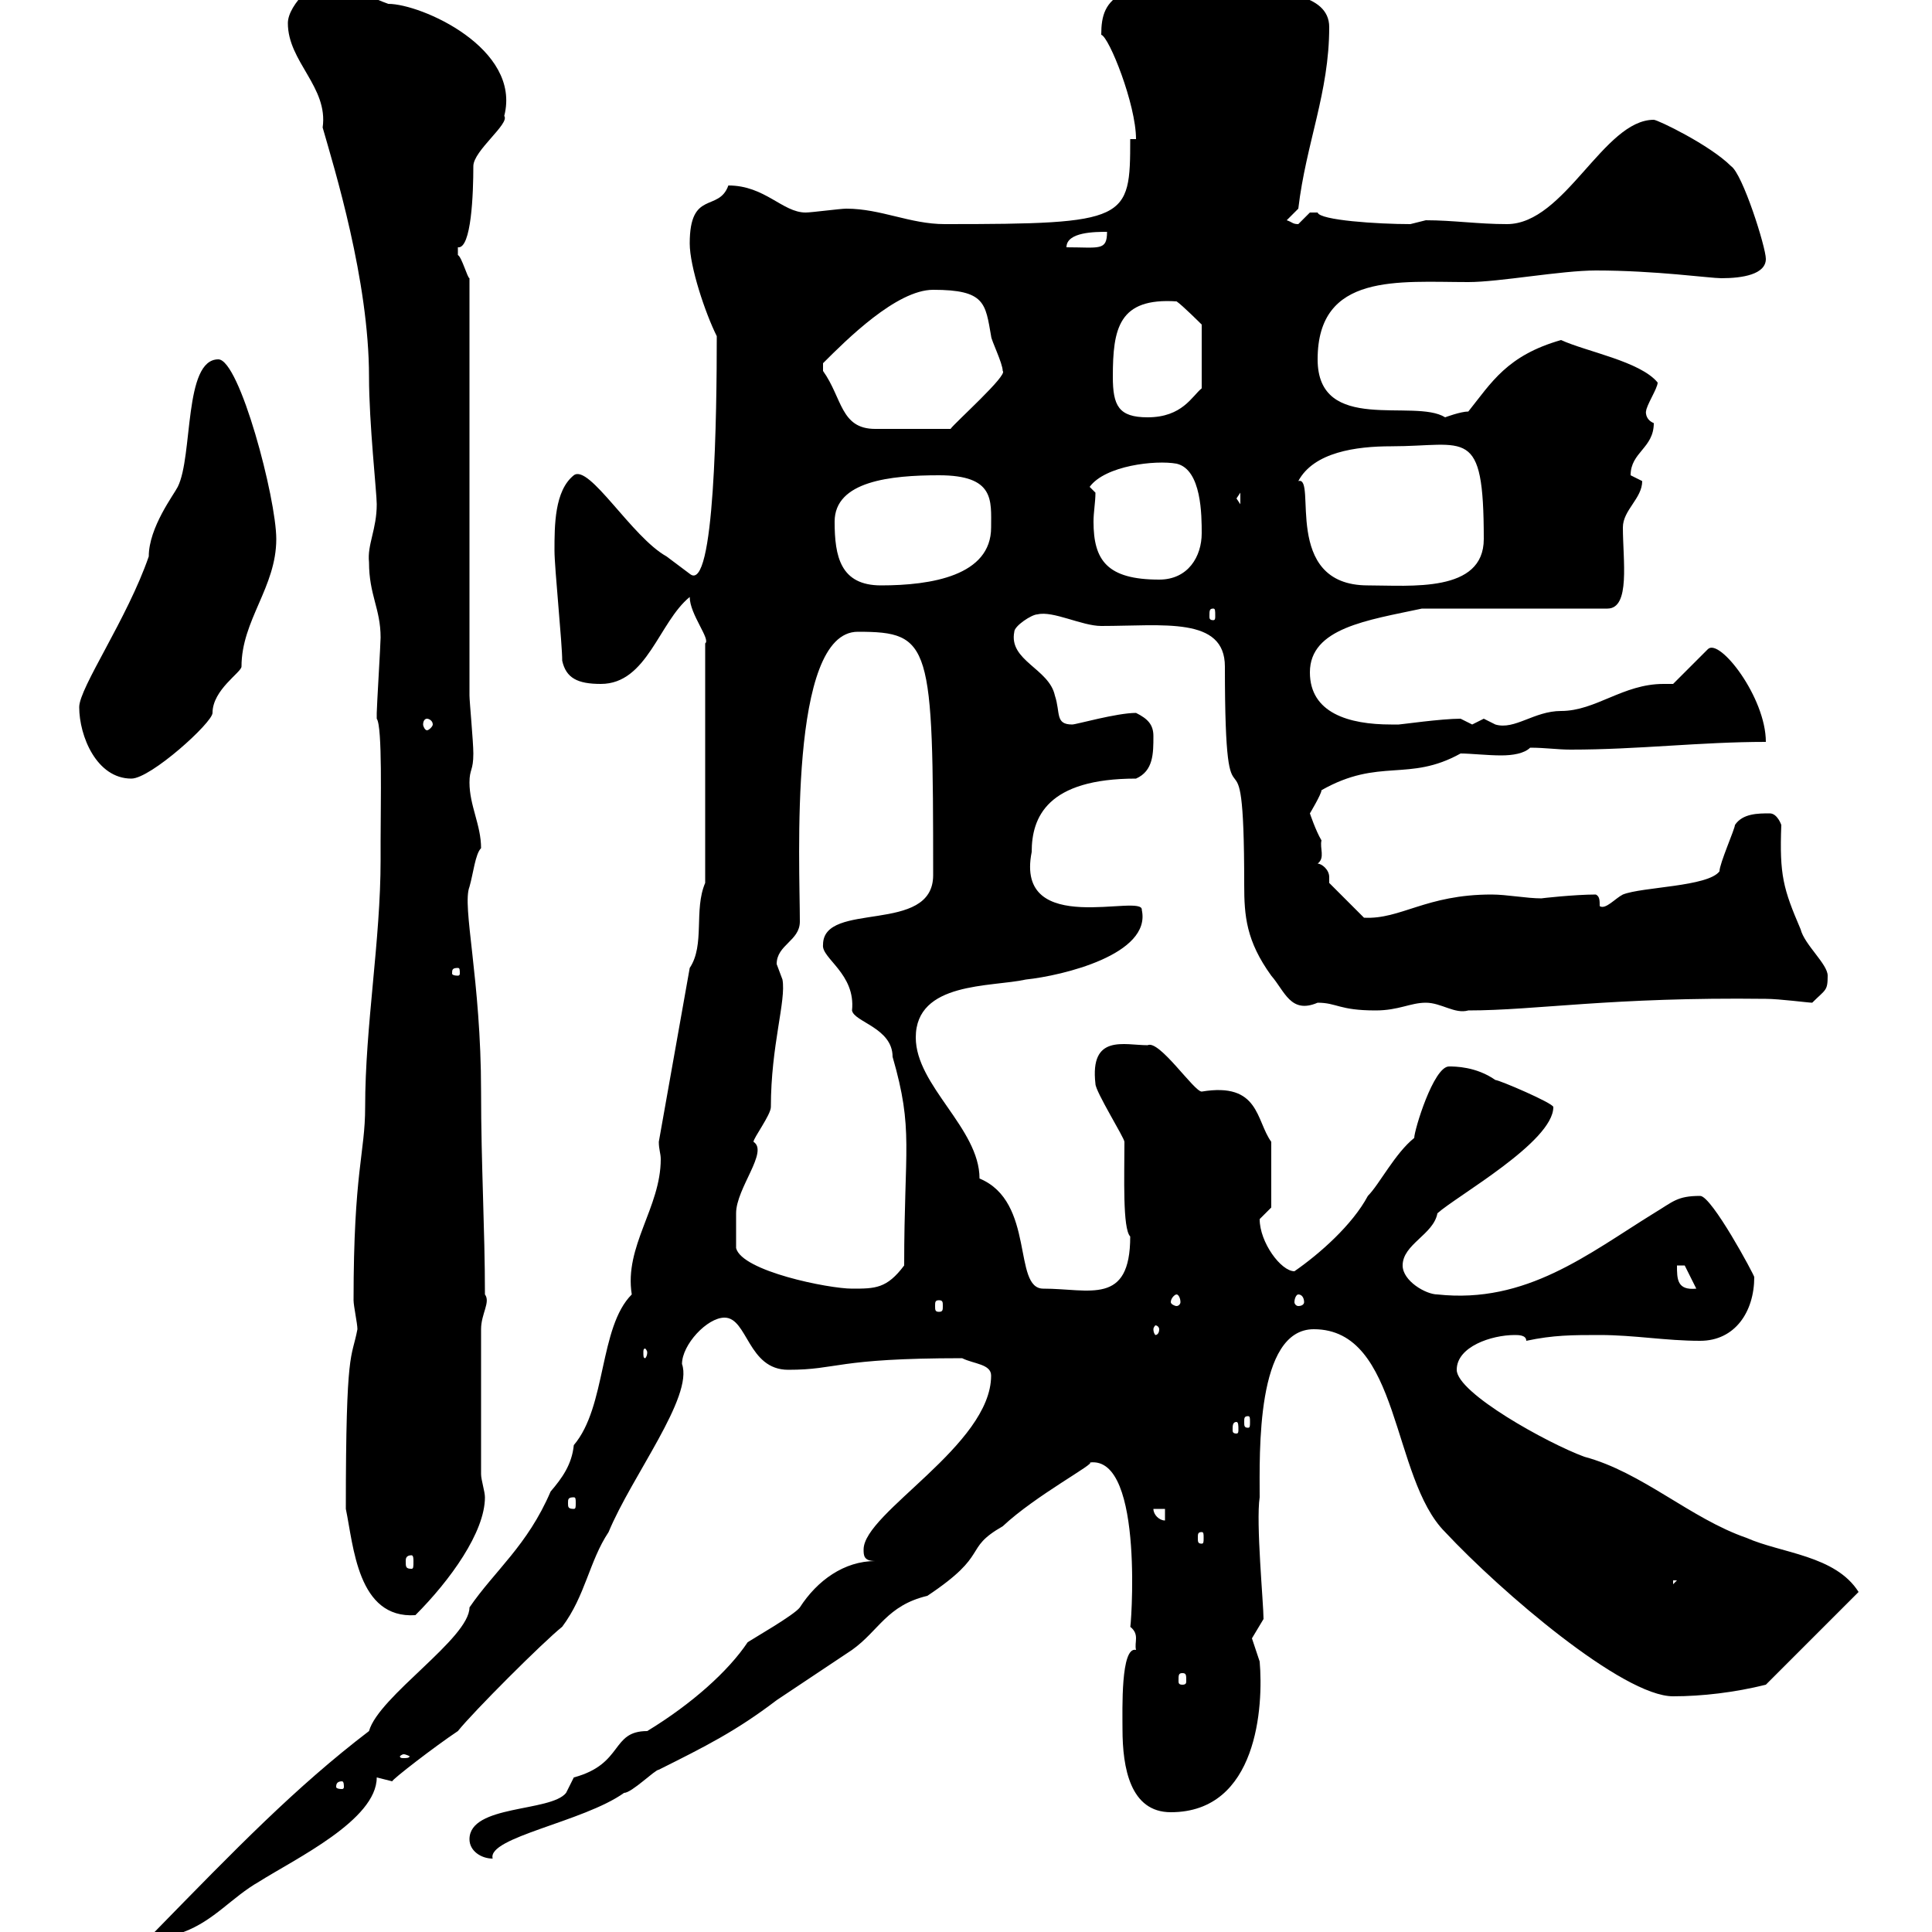 <svg xmlns="http://www.w3.org/2000/svg" xmlns:xlink="http://www.w3.org/1999/xlink" width="300" height="300"><path d="M19.50 303.60C19.50 303.60 20.40 304.80 20.40 304.80C25.80 304.80 28.80 300 28.50 300C33.30 298.20 36 294.60 40.20 292.20C45.90 288.60 58.50 282.60 58.50 276C58.50 276 60.90 276.60 60.90 276.60C60.90 276.30 67.50 271.20 71.10 268.80C73.50 265.80 84.30 255 87.30 252.60C90.90 247.80 91.50 242.40 94.50 237.90C98.10 229.20 107.70 216.90 105.90 211.80C105.90 208.80 109.80 204.60 112.50 204.60C116.10 204.60 116.10 212.70 122.40 212.70C130.20 212.70 129.60 210.90 149.40 210.90C151.20 211.80 153.90 211.80 153.90 213.60C153.90 224.40 134.10 234.90 134.10 240.60C134.10 241.50 134.10 242.40 135.90 242.40C131.10 242.40 126.90 245.40 124.20 249.60C123.30 250.80 117 254.40 116.10 255C113.10 259.50 107.40 264.60 100.50 268.80C94.80 268.80 96.90 273.90 89.10 276C89.10 276 87.90 278.40 87.90 278.40C85.50 281.40 72.90 280.20 72.90 285.60C72.90 287.40 74.70 288.60 76.50 288.60C75.60 285.30 90.60 282.90 96.90 278.40C98.10 278.40 101.70 274.80 102.30 274.80C109.50 271.20 114.30 268.80 120.60 264C121.50 263.40 131.40 256.80 132.30 256.20C136.50 253.20 137.70 249.30 144 247.80C153.90 241.20 149.40 240.60 155.70 237C160.80 232.20 170.40 227.10 169.20 227.10C177.90 225.90 175.50 254.10 175.50 252.60C177 253.80 176.10 255 176.40 256.20C174 255.60 174.30 265.50 174.30 268.50C174.30 274.50 175.50 281.40 181.80 281.40C195.30 281.40 196.20 264.90 195.60 258C195.60 258 194.40 254.40 194.40 254.40C194.40 254.40 196.20 251.40 196.20 251.40C196.20 249 195 236.40 195.60 232.50C195.60 225.60 195 206.40 204 206.40C217.50 206.40 216 229.50 224.40 237.90C233.10 247.20 252 263.40 259.80 263.40C264.30 263.40 269.40 262.80 274.20 261.60L288.60 247.20C285 241.50 276.60 241.20 271.20 238.80C262.50 235.80 255 228.60 246 226.20C240.30 224.10 226.20 216.30 226.20 212.70C226.20 209.10 231.60 207.30 235.20 207.30C235.80 207.30 237 207.30 237 208.20C241.20 207.30 244.20 207.30 248.40 207.30C253.80 207.30 258.60 208.20 264 208.20C269.40 208.20 272.40 203.70 272.40 198.30C272.40 198 265.80 185.70 264 185.70C260.40 185.70 259.80 186.60 256.80 188.40C246.60 194.70 237 202.50 223.20 201C221.40 201 217.80 198.90 217.80 196.50C217.80 193.20 222.60 191.70 223.20 188.40C226.20 185.70 241.20 177.30 241.20 171.90C241.20 171.30 232.80 167.70 232.20 167.70C229.20 165.60 225.90 165.60 225 165.60C222.60 165.60 219.60 175.50 219.60 176.70C216.60 179.10 214.20 183.90 212.40 185.70C210 190.20 204.90 194.70 201 197.40C198.90 197.40 195.60 192.90 195.60 189.30C195.60 189.30 197.40 187.50 197.40 187.50L197.40 177.30C195 174 195.60 168 186.60 169.50C185.40 169.50 180 161.40 178.20 162.30C174.60 162.30 169.20 160.50 170.10 168.30C170.10 169.50 174.60 176.70 174.60 177.30C174.60 182.70 174.30 190.80 175.50 192C175.50 202.80 169.20 200.10 162 200.10C157.20 200.10 160.80 186.60 152.10 183C152.10 175.20 142.20 168.60 142.20 161.10C142.20 152.40 153.90 153.30 159.30 152.10C165 151.50 178.80 148.20 177.30 141.30C177.60 138.60 157.50 145.80 160.20 132.30C160.20 126.90 162.60 120.90 176.40 120.90C179.10 119.70 179.10 117 179.10 114.30C179.10 112.50 178.20 111.60 176.40 110.70C173.40 110.70 167.10 112.50 166.50 112.50C163.80 112.50 164.70 110.70 163.80 108C162.90 103.80 156.60 102.60 157.50 98.10C157.50 97.20 160.20 95.40 161.10 95.40C163.50 94.80 168 97.20 171 97.20C180.60 97.20 190.20 95.70 190.20 103.50C190.20 134.10 193.20 108 193.20 137.40C193.20 142.20 193.50 146.10 197.40 151.50C199.50 153.90 200.40 157.50 204.60 155.70C207.60 155.70 207.90 156.90 213.60 156.90C217.20 156.90 219 155.70 221.40 155.70C223.80 155.70 225.90 157.50 228 156.90C238.50 156.90 250.20 154.80 274.20 155.10C276.30 155.10 280.80 155.70 281.40 155.70C283.50 153.60 283.80 153.90 283.80 151.50C283.80 149.70 280.20 146.70 279.60 144.30C276.90 138 276.30 135.90 276.60 128.10C276.60 128.10 276 126.30 274.80 126.30C273 126.30 270.60 126.30 269.40 128.10C269.40 128.70 267 134.10 267 135.30C265.20 137.70 255 137.70 252 138.90C250.80 139.50 249.30 141.30 248.40 140.70C248.40 139.80 248.40 139.20 247.80 138.90C244.50 138.90 239.10 139.50 239.40 139.50C237 139.50 234 138.90 231.60 138.90C221.40 138.90 217.50 142.80 211.80 142.50L206.40 137.10C206.40 136.80 206.40 136.80 206.40 136.20C206.40 135 205.20 134.10 204.60 134.10C205.80 133.20 204.90 131.70 205.20 130.50C204.30 129 203.40 126.30 203.40 126.30C203.40 126.30 205.20 123.30 205.20 122.70C214.20 117.60 218.70 121.50 226.80 117C228.30 117 231 117.30 233.10 117.30C234.90 117.30 236.70 117 237.60 116.10C240 116.10 241.80 116.40 243.90 116.40C254.40 116.40 264 115.20 274.20 115.20C274.20 108.30 267 99 265.20 100.80L259.80 106.20C259.20 106.20 258.90 106.20 258.30 106.20C252 106.20 247.80 110.40 242.40 110.40C238.20 110.40 235.20 113.40 232.20 112.50C232.20 112.50 230.40 111.60 230.40 111.60C230.40 111.60 228.60 112.50 228.60 112.50C228.60 112.50 226.80 111.60 226.80 111.60C223.80 111.60 217.50 112.50 217.20 112.50C217.20 112.50 216 112.50 216 112.50C209.40 112.50 203.40 110.70 203.40 104.40C203.40 97.50 212.40 96.30 220.80 94.50L249.60 94.50C253.20 94.50 252 87 252 81.90C252 79.20 255 77.40 255 74.70C255 74.70 253.20 73.80 253.20 73.80C253.20 70.20 256.80 69.60 256.80 65.70C255.30 65.10 255.60 63.60 255.60 63.90C255.60 63 257.40 60.30 257.40 59.40C254.70 56.10 246.30 54.60 242.40 52.80C234 55.20 231.60 59.40 228 63.90C226.80 63.90 224.40 64.80 224.40 64.80C219.60 61.80 204.60 67.50 204.60 55.80C204.60 42.30 217.20 43.80 228 43.80C232.80 43.80 242.40 42 247.80 42C257.10 42 265.50 43.20 267.30 43.20C270.60 43.20 274.20 42.60 274.20 40.20C274.20 38.40 270.60 27 268.80 25.80C265.50 22.50 257.40 18.60 256.80 18.60C249 18.60 243 34.80 234 34.80C229.50 34.80 225.60 34.20 221.40 34.20C221.40 34.20 219 34.80 219 34.80C213.90 34.80 204.90 34.20 204.60 33C204.60 33 204.60 33 203.40 33C203.40 33 201.60 34.80 201.60 34.80C200.70 34.80 200.70 34.50 199.80 34.20L201.60 32.40C202.80 22.20 206.40 14.40 206.40 4.20C206.40-1.20 198-1.20 194.40-1.80C190.20-3.30 188.70-4.80 183.60-4.80C178.20-4.80 176.40 0.30 174.60-1.20C171.60 0.30 171 2.40 171 5.40C172.20 5.70 176.40 16.20 176.40 21.60L175.50 21.60C175.50 34.20 175.20 34.80 146.70 34.80C141.30 34.80 136.80 32.40 131.40 32.40C130.50 32.40 126 33 125.10 33C121.50 33 118.80 28.80 113.10 28.80C111.60 33 107.10 29.40 107.10 37.80C107.10 41.40 109.50 48.60 111.30 52.20C111.30 63.90 111 92.40 107.10 89.10C107.10 89.10 103.50 86.40 103.50 86.40C98.10 83.40 91.50 72 89.10 73.80C86.10 76.20 86.10 81.60 86.10 85.50C86.10 88.20 87.30 99.90 87.30 102.60C87.90 105.30 89.70 106.20 93.30 106.20C100.50 106.20 102.30 96.60 107.10 92.70C107.10 95.40 110.40 99.30 109.50 99.90L109.50 137.10C107.70 141.30 109.50 146.70 107.10 150.30L102.30 177.30C102.30 178.50 102.60 179.10 102.60 180C102.60 187.50 96.90 193.50 98.10 201C93 206.10 94.20 218.40 89.10 224.40C88.80 227.40 87.30 229.50 85.50 231.60C81.90 240 76.80 243.90 72.90 249.60C72.90 254.40 58.80 263.40 57.30 268.80C45.90 277.50 36.60 287.10 24 300C22.20 301.20 19.50 301.20 19.50 303.60ZM53.10 276.60C53.40 276.60 53.40 277.20 53.40 277.50C53.40 277.50 53.40 277.80 53.10 277.80C52.20 277.80 52.20 277.50 52.20 277.50C52.20 277.20 52.20 276.60 53.10 276.60ZM62.70 272.40C63 272.40 63.60 272.70 63.60 272.70C63.60 273 63 273 62.70 273C62.40 273 62.10 273 62.10 272.70C62.10 272.70 62.40 272.40 62.70 272.40ZM183.60 259.80C184.20 259.80 184.20 260.10 184.20 261C184.20 261.30 184.20 261.60 183.60 261.60C183 261.60 183 261.30 183 261C183 260.10 183 259.80 183.60 259.80ZM53.70 234.30C54.90 240 55.50 251.40 64.50 250.80C69.90 245.40 75.30 237.90 75.30 232.50C75.30 231.60 74.70 229.80 74.70 228.90L74.70 206.40C74.70 204 76.20 202.20 75.30 201C75.30 190.80 74.70 180.90 74.70 169.50C74.70 152.10 71.70 140.70 72.90 137.70C73.50 135.60 73.80 132.60 74.70 131.70C74.70 128.10 72.90 125.10 72.90 121.50C72.90 119.40 73.50 119.70 73.50 117C73.50 115.20 72.90 108.90 72.90 108L72.90 43.20C72.60 43.20 71.70 39.90 71.10 39.60C71.10 39.60 71.10 39.60 71.10 38.40C73.20 38.70 73.50 30 73.50 25.80C73.50 23.40 79.20 19.20 78.30 18C81 7.50 65.40 0.60 60.30 0.60C58.50 0 51.90-3 51.30-3.60C49.50-3.60 44.70 0.60 44.70 3.60C44.70 9.60 51 13.50 50.10 19.80C51.90 26.10 57.30 43.50 57.30 58.50C57.30 65.70 58.50 76.50 58.50 78.30C58.50 82.20 57 84.60 57.30 87.30C57.30 92.40 59.10 94.50 59.10 99C59.10 99.90 58.50 109.80 58.50 110.70C58.50 110.70 58.50 110.70 58.50 111.60C59.40 112.80 59.10 124.80 59.10 130.50L59.10 133.50C59.10 146.10 56.70 159.30 56.70 171.90C56.70 179.10 54.90 181.80 54.90 201.90C54.90 202.80 55.50 205.50 55.50 206.40C54.60 211.20 53.70 208.80 53.70 234.30ZM259.80 245.40L260.40 245.40L259.80 246ZM63.90 241.50C64.20 241.50 64.20 242.10 64.20 242.40C64.20 243.30 64.20 243.60 63.90 243.60C63 243.60 63 243.30 63 242.40C63 242.10 63 241.50 63.90 241.50ZM186.60 237.90C186.90 237.90 186.90 238.20 186.90 238.80C186.90 239.40 186.90 239.70 186.60 239.70C186 239.70 186 239.40 186 238.80C186 238.20 186 237.90 186.60 237.90ZM179.10 234.30L180.90 234.30L180.90 236.10C180 236.10 179.10 235.20 179.10 234.30ZM89.10 232.50C89.40 232.50 89.40 232.80 89.40 233.40C89.40 234 89.40 234.30 89.10 234.30C88.20 234.30 88.20 234 88.20 233.40C88.20 232.80 88.20 232.50 89.10 232.50ZM192 220.80C192.30 220.80 192.30 221.40 192.30 222C192.30 222.30 192.30 222.60 192 222.60C191.40 222.60 191.40 222.30 191.40 222C191.40 221.40 191.40 220.80 192 220.80ZM193.80 219.90C194.10 219.90 194.10 220.20 194.10 220.80C194.10 221.40 194.10 221.70 193.80 221.70C193.20 221.70 193.20 221.40 193.20 220.80C193.20 220.20 193.20 219.90 193.80 219.90ZM100.50 210C100.50 210.60 100.20 210.90 100.20 210.90C99.90 210.90 99.90 210.60 99.90 210C99.90 209.70 99.90 209.40 100.20 209.40C100.20 209.40 100.50 209.70 100.50 210ZM180 206.40C180 207 179.70 207.30 179.40 207.30C179.40 207.30 179.10 207 179.10 206.40C179.10 206.10 179.40 205.80 179.40 205.80C179.70 205.80 180 206.10 180 206.40ZM145.80 201.90C146.40 201.90 146.40 202.20 146.40 202.80C146.40 203.40 146.40 203.70 145.80 203.70C145.20 203.70 145.20 203.40 145.20 202.80C145.20 202.20 145.20 201.90 145.80 201.90ZM182.70 201C183 201 183.30 201.60 183.30 202.20C183.30 202.50 183 202.80 182.70 202.80C182.40 202.80 181.80 202.50 181.80 202.20C181.80 201.60 182.40 201 182.70 201ZM201.60 201C202.20 201 202.50 201.60 202.50 202.20C202.50 202.50 202.20 202.80 201.60 202.80C201.30 202.80 201 202.50 201 202.20C201 201.60 201.30 201 201.60 201ZM114.30 191.10C114.30 190.20 114.30 188.40 114.30 188.40C114.30 184.50 119.40 178.80 117 177.30C117 176.70 119.70 173.10 119.70 171.90C119.70 162.30 122.10 155.40 121.50 152.10C121.50 152.10 120.60 149.70 120.60 149.70C120.60 146.70 124.20 146.10 124.20 143.10C124.20 134.10 122.40 98.10 133.20 98.10C144.60 98.10 144.90 99.90 144.90 135.90C144.90 145.20 127.80 139.80 127.80 146.70C127.50 148.80 132.90 151.20 132.30 156.90C132.60 158.70 138.60 159.60 138.60 164.10C141.90 175.50 140.40 178.20 140.40 196.50C137.70 200.10 135.90 200.10 132.30 200.10C128.70 200.10 115.20 197.40 114.30 193.80C114.30 193.80 114.30 192 114.30 191.10ZM260.40 196.50L261.60 196.50L263.40 200.10C260.40 200.40 260.40 198.60 260.40 196.50ZM71.10 150.30C71.40 150.30 71.40 150.60 71.40 151.20C71.40 151.20 71.40 151.50 71.10 151.50C70.20 151.50 70.20 151.20 70.20 151.20C70.20 150.60 70.20 150.30 71.10 150.30ZM12.30 109.80C12.30 114.30 15 120.90 20.40 120.90C23.40 120.90 33 112.20 33 110.70C33 107.10 37.50 104.40 37.50 103.50C37.50 96.30 42.90 91.20 42.90 83.70C42.90 77.40 37.20 55.80 33.90 55.80C28.50 55.80 30 70.80 27.60 75.60C27 76.80 23.10 81.90 23.10 86.40C19.80 96 12.30 106.80 12.30 109.80ZM66.30 111.60C66.60 111.60 67.20 111.90 67.20 112.50C67.20 112.80 66.60 113.40 66.30 113.40C66 113.40 65.70 112.80 65.70 112.50C65.70 111.90 66 111.60 66.30 111.60ZM188.40 94.50C188.70 94.50 188.70 94.80 188.70 95.70C188.70 96 188.70 96.30 188.40 96.30C187.80 96.30 187.80 96 187.80 95.70C187.80 94.80 187.80 94.50 188.40 94.50ZM129.60 81C129.60 74.70 138.30 73.80 145.80 73.80C154.50 73.80 153.90 77.70 153.90 81.90C153.90 89.40 144.60 90.90 136.80 90.90C130.50 90.90 129.60 86.40 129.60 81ZM201.60 74.70C204 70.20 210.60 69.30 216 69.30C227.70 69.30 230.40 66 230.40 83.70C230.40 92.10 219 90.90 212.40 90.90C198.90 90.90 204.60 73.80 201.60 74.70ZM170.10 76.50L169.20 75.60C171.60 72.30 179.40 71.40 182.70 72C186.60 72.90 186.60 80.10 186.60 82.80C186.60 86.40 184.50 90 180 90C171.90 90 169.80 87 169.80 81C169.80 79.50 170.10 78 170.10 76.50ZM192 77.40L192.60 76.50L192.60 78.30ZM127.80 57.60C127.80 57.60 127.80 56.40 127.80 56.40C131.40 52.80 139.20 45 144.90 45C153 45 153 47.10 153.90 52.20C153.90 52.80 155.70 56.40 155.70 57.60C156.60 58.20 148.20 65.70 147.60 66.60L135.90 66.60C130.50 66.60 130.80 61.80 127.80 57.60ZM172.80 58.50C172.80 51 173.70 46.20 182.70 46.80C183.60 47.40 186.60 50.40 186.60 50.40L186.60 60.30C185.10 61.50 183.60 64.80 178.20 64.80C173.70 64.80 172.80 63 172.80 58.50ZM171.90 36C171.90 39 170.70 38.40 165.60 38.40C165.60 36 170.10 36 171.90 36Z"/></svg>
